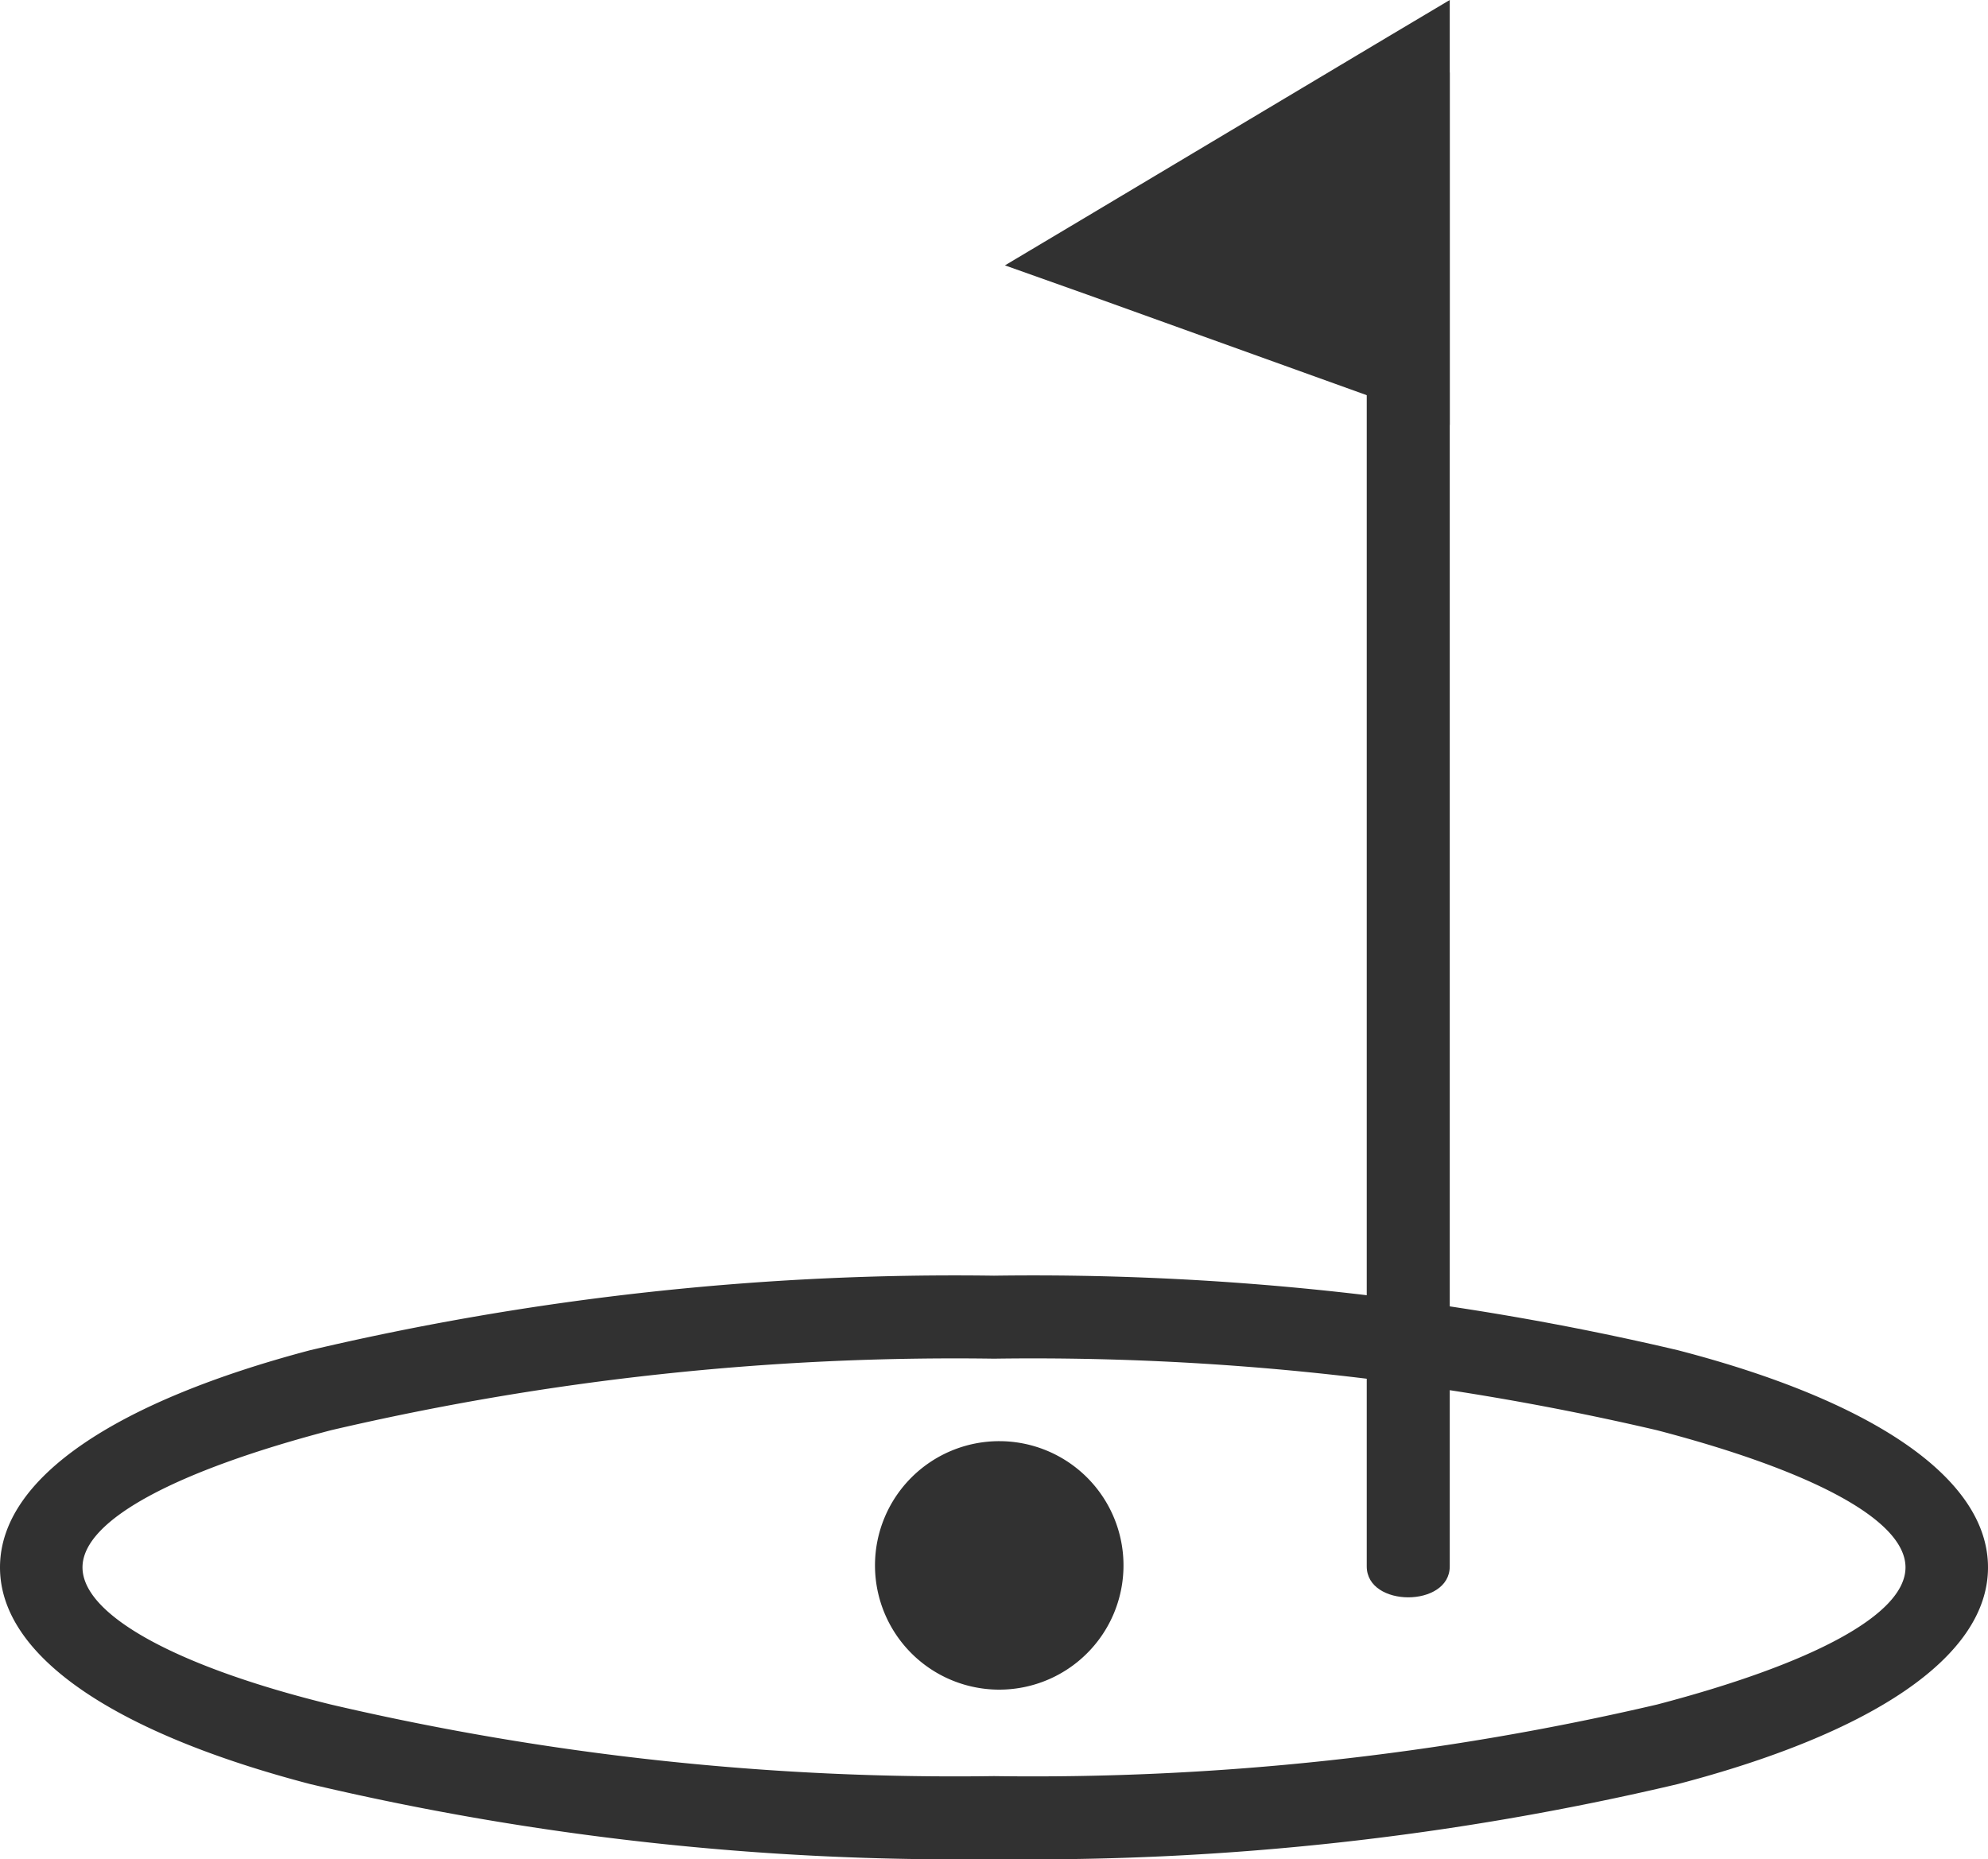 <?xml version="1.0" encoding="UTF-8"?> <svg xmlns="http://www.w3.org/2000/svg" width="40" height="37.41" viewBox="0 0 40 37.41"><path d="M20.11,29a2.5,2.5,0,1,1-1.77,4.27A2.5,2.5,0,0,1,20.11,29Z" fill="#313131"></path><polygon points="21.73 4.44 27.91 0.75 29.17 0 29.17 1.46 29.17 7.37 29.17 8.55 28.05 8.15 21.88 5.93 20.22 5.34 21.73 4.44" fill="#313131"></polygon><path d="M20,25.67a56.6,56.6,0,0,1,13.76,1.5c3.86,1,6.24,2.55,6.24,4.37s-2.38,3.35-6.24,4.36A56.54,56.54,0,0,1,20,37.41,56.54,56.54,0,0,1,6.24,35.9C2.38,34.89,0,33.36,0,31.54s2.38-3.35,6.24-4.37A56.6,56.6,0,0,1,20,25.67Zm13.34,3.11A55.19,55.19,0,0,0,20,27.34,55.19,55.19,0,0,0,6.66,28.78c-3.09.81-5,1.8-5,2.76s1.9,2,5,2.76A55.19,55.19,0,0,0,20,35.74,55.19,55.19,0,0,0,33.34,34.3c3.09-.81,5-1.8,5-2.76s-1.9-1.95-5-2.76Z" fill="#313131"></path><path d="M27.5,31.52V1.46h1.67V31.52C29.17,32.35,27.5,32.35,27.5,31.52Z" fill="#313131"></path></svg> 